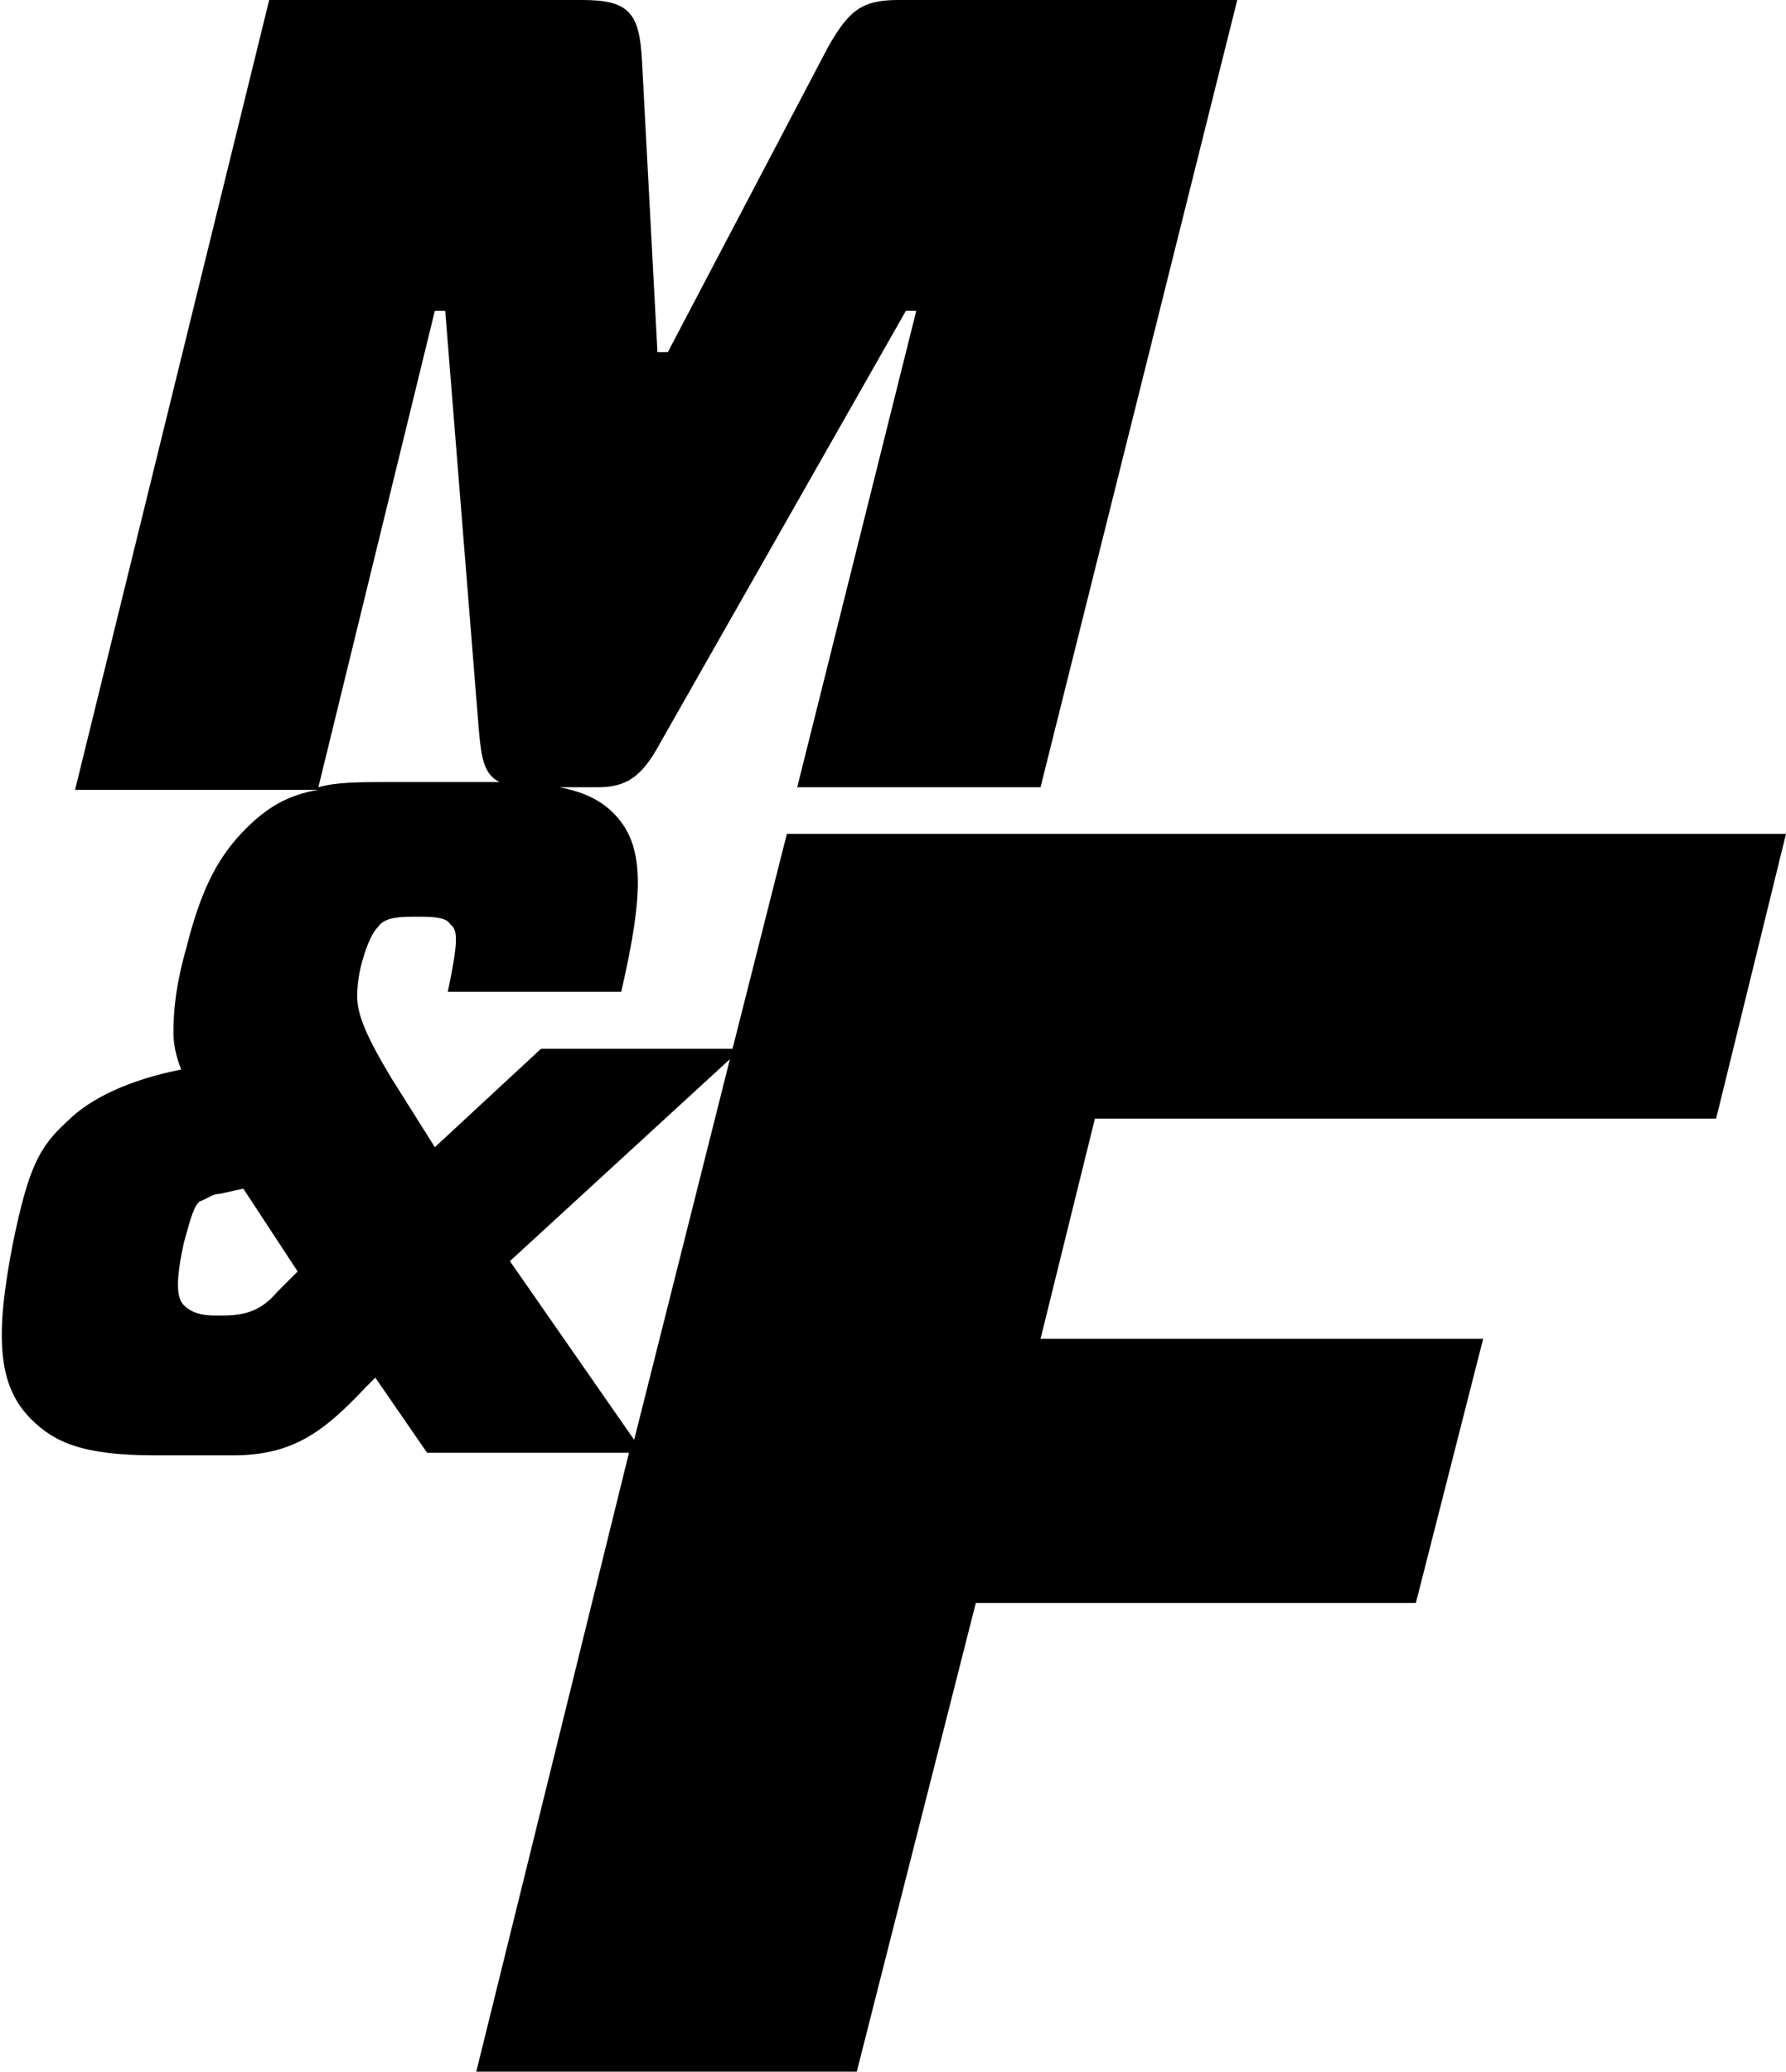 <svg version="1.1" id="Layer_1" xmlns="http://www.w3.org/2000/svg" xmlns:xlink="http://www.w3.org/1999/xlink" x="0px" y="0px" viewBox="0 0 69 80" style="enable-background:new 0 0 69 80;" fill="black" xml:space="preserve">
	<path d="M66.3,43.2h-24l-2.1,8.5h17.1l-2.6,10.2l-17,0L33.1,80H18.4l5.9-23.9h-7.8l-2-2.9l-0.4,0.4
		c-1.6,1.7-2.8,2.6-5.1,2.6H6c-2.8,0-3.9-0.5-4.8-1.4c-1.3-1.3-1.4-3.2-0.7-6.8c0.6-2.9,1-3.7,2.1-4.7c0.9-0.9,2.4-1.6,4.4-2
		c-0.2-0.5-0.3-1-0.3-1.4c0-0.9,0.1-1.9,0.5-3.3c0.6-2.4,1.3-3.6,2.3-4.6c0.8-0.8,1.6-1.3,2.8-1.5H2.9L10.4,0h12.1
		c1.8,0,2.2,0.5,2.3,2.3l0.6,11.3h0.4L32,1.8C32.8,0.4,33.3,0,34.7,0h13.1l-7.6,30.4h-9.4L35.4,12H35l-9.5,16.7
		c-0.7,1.3-1.3,1.7-2.4,1.7h-1.5c1.1,0.2,1.7,0.6,2.1,1c1.2,1.2,1.2,3,0.3,6.9h-6.7c0.4-1.9,0.4-2.4,0.1-2.6
		c-0.1-0.2-0.4-0.3-1.1-0.3h-0.4c-0.7,0-1.1,0.1-1.3,0.4c-0.2,0.2-0.4,0.6-0.6,1.3c-0.2,0.7-0.2,1.2-0.2,1.4c0,0.7,0.4,1.6,1.3,3.1
		l1.7,2.7l4.1-3.8h7.4l2.1-8.3H69L66.3,43.2L66.3,43.2z M11.5,49.1l-2.1-3.2l-0.9,0.2c-0.3,0-0.5,0.2-0.8,0.3
		c-0.2,0.2-0.3,0.5-0.6,1.6c-0.3,1.4-0.3,2.1,0,2.4c0.3,0.3,0.7,0.4,1.2,0.4h0.3c0.9,0,1.5-0.2,2.1-0.9L11.5,49.1z M12.3,30.4
		c0.7-0.2,1.6-0.2,2.7-0.2h3.4c0.3,0,0.6,0,0.9,0c-0.6-0.3-0.7-0.9-0.8-2L17.2,12h-0.4L12.3,30.4z M24.5,55.6l3.7-14.7l-8.5,7.8
		L24.5,55.6z"></path>

</svg>
